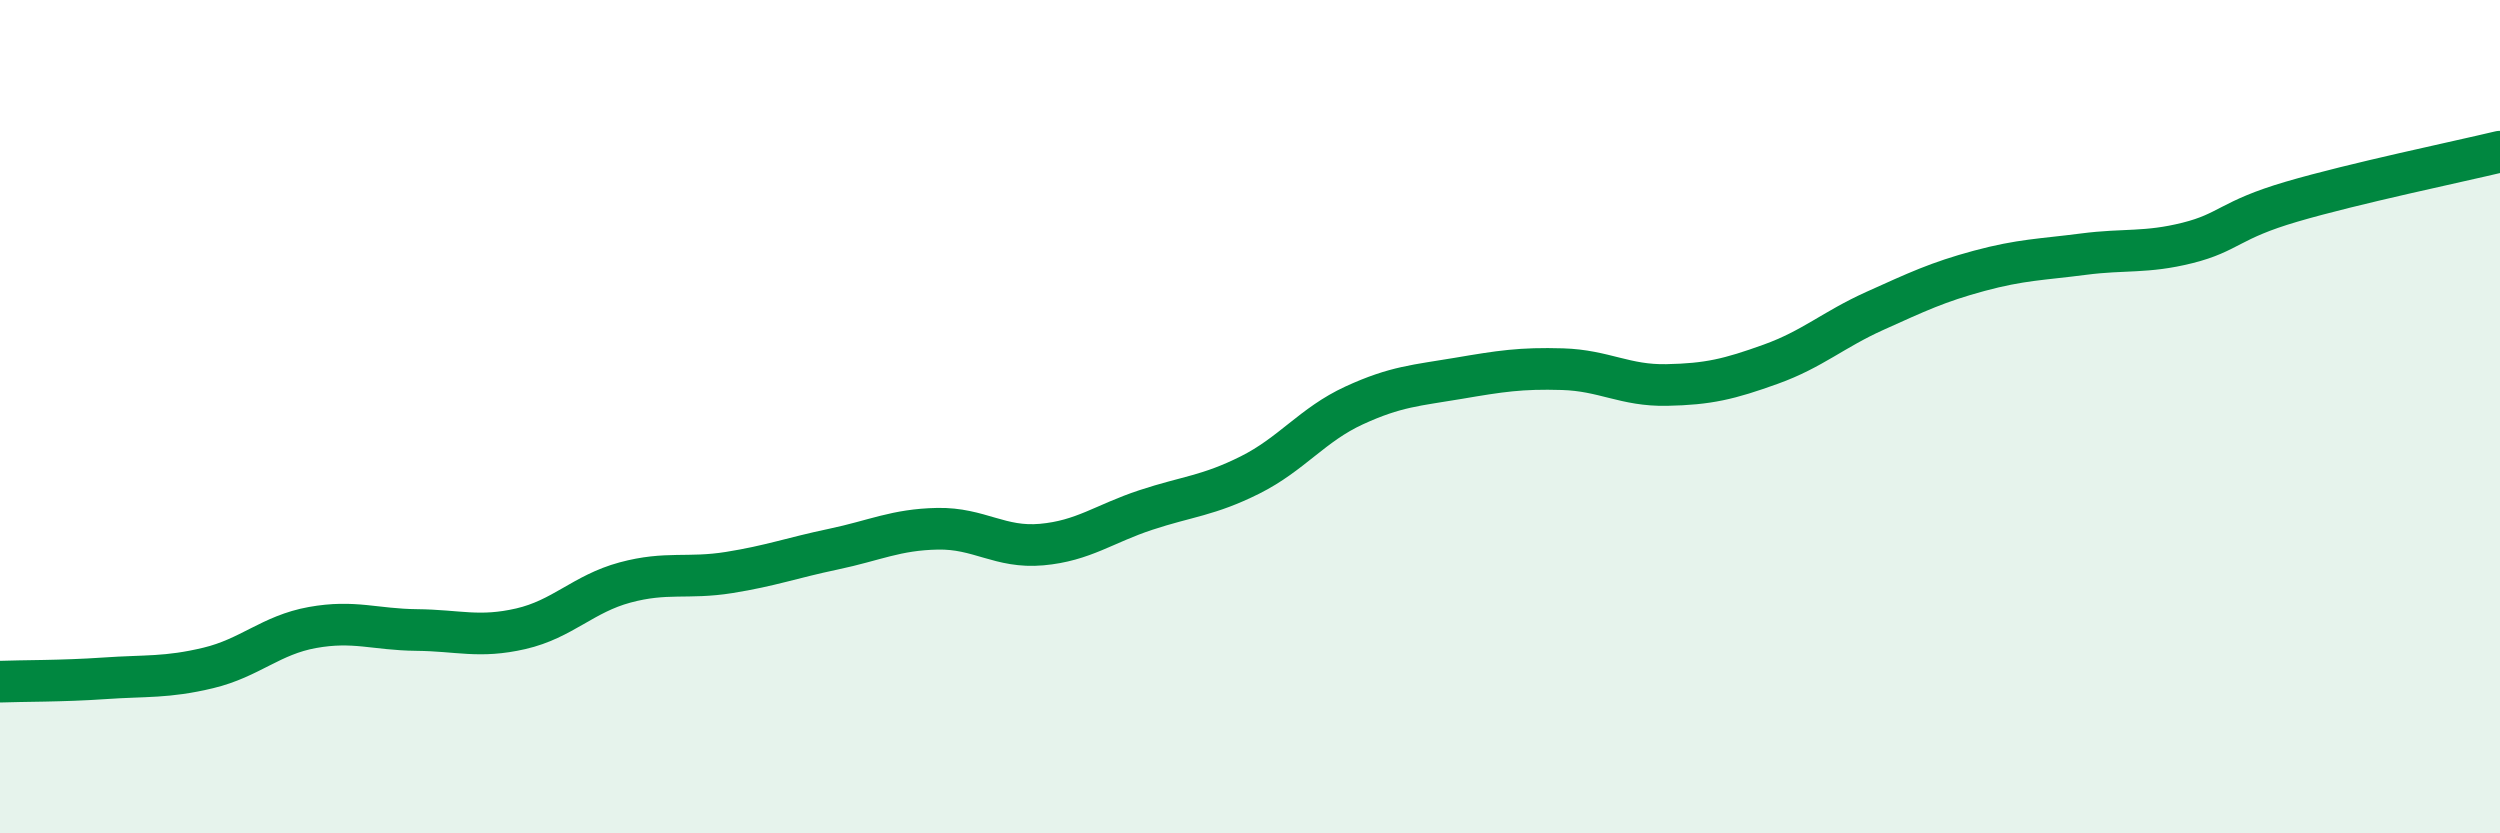 
    <svg width="60" height="20" viewBox="0 0 60 20" xmlns="http://www.w3.org/2000/svg">
      <path
        d="M 0,16.36 C 0.5,16.34 1.5,16.35 2.5,16.28 C 3.5,16.21 4,16.27 5,16.03 C 6,15.79 6.5,15.24 7.5,15.06 C 8.5,14.88 9,15.11 10,15.12 C 11,15.13 11.5,15.32 12.5,15.09 C 13.5,14.86 14,14.25 15,13.98 C 16,13.71 16.5,13.9 17.5,13.74 C 18.5,13.58 19,13.39 20,13.18 C 21,12.97 21.5,12.71 22.5,12.69 C 23.5,12.67 24,13.16 25,13.07 C 26,12.98 26.5,12.57 27.5,12.24 C 28.5,11.91 29,11.9 30,11.4 C 31,10.9 31.5,10.19 32.5,9.73 C 33.5,9.27 34,9.25 35,9.08 C 36,8.91 36.5,8.83 37.5,8.86 C 38.5,8.89 39,9.26 40,9.24 C 41,9.22 41.5,9.1 42.5,8.74 C 43.5,8.38 44,7.91 45,7.46 C 46,7.01 46.5,6.77 47.5,6.5 C 48.5,6.23 49,6.23 50,6.1 C 51,5.97 51.5,6.08 52.5,5.83 C 53.5,5.58 53.5,5.28 55,4.84 C 56.5,4.4 59,3.88 60,3.64L60 20L0 20Z"
        fill="#008740"
        opacity="0.1"
        stroke-linecap="round"
        stroke-linejoin="round"
      />
      <path
        d="M 0,16.36 C 0.5,16.34 1.5,16.35 2.5,16.28 C 3.5,16.21 4,16.27 5,16.03 C 6,15.79 6.5,15.24 7.5,15.06 C 8.5,14.88 9,15.11 10,15.12 C 11,15.13 11.5,15.32 12.5,15.09 C 13.5,14.86 14,14.25 15,13.98 C 16,13.71 16.5,13.9 17.5,13.74 C 18.5,13.58 19,13.39 20,13.18 C 21,12.97 21.5,12.71 22.5,12.69 C 23.5,12.67 24,13.16 25,13.07 C 26,12.98 26.5,12.57 27.5,12.24 C 28.5,11.91 29,11.9 30,11.4 C 31,10.9 31.5,10.19 32.5,9.73 C 33.5,9.27 34,9.25 35,9.08 C 36,8.91 36.5,8.83 37.5,8.86 C 38.5,8.89 39,9.26 40,9.24 C 41,9.22 41.5,9.1 42.5,8.74 C 43.5,8.38 44,7.91 45,7.46 C 46,7.01 46.5,6.77 47.5,6.5 C 48.5,6.23 49,6.23 50,6.1 C 51,5.97 51.5,6.08 52.5,5.83 C 53.5,5.58 53.5,5.28 55,4.84 C 56.5,4.4 59,3.88 60,3.64"
        stroke="#008740"
        stroke-width="1"
        fill="none"
        stroke-linecap="round"
        stroke-linejoin="round"
      />
    </svg>
  